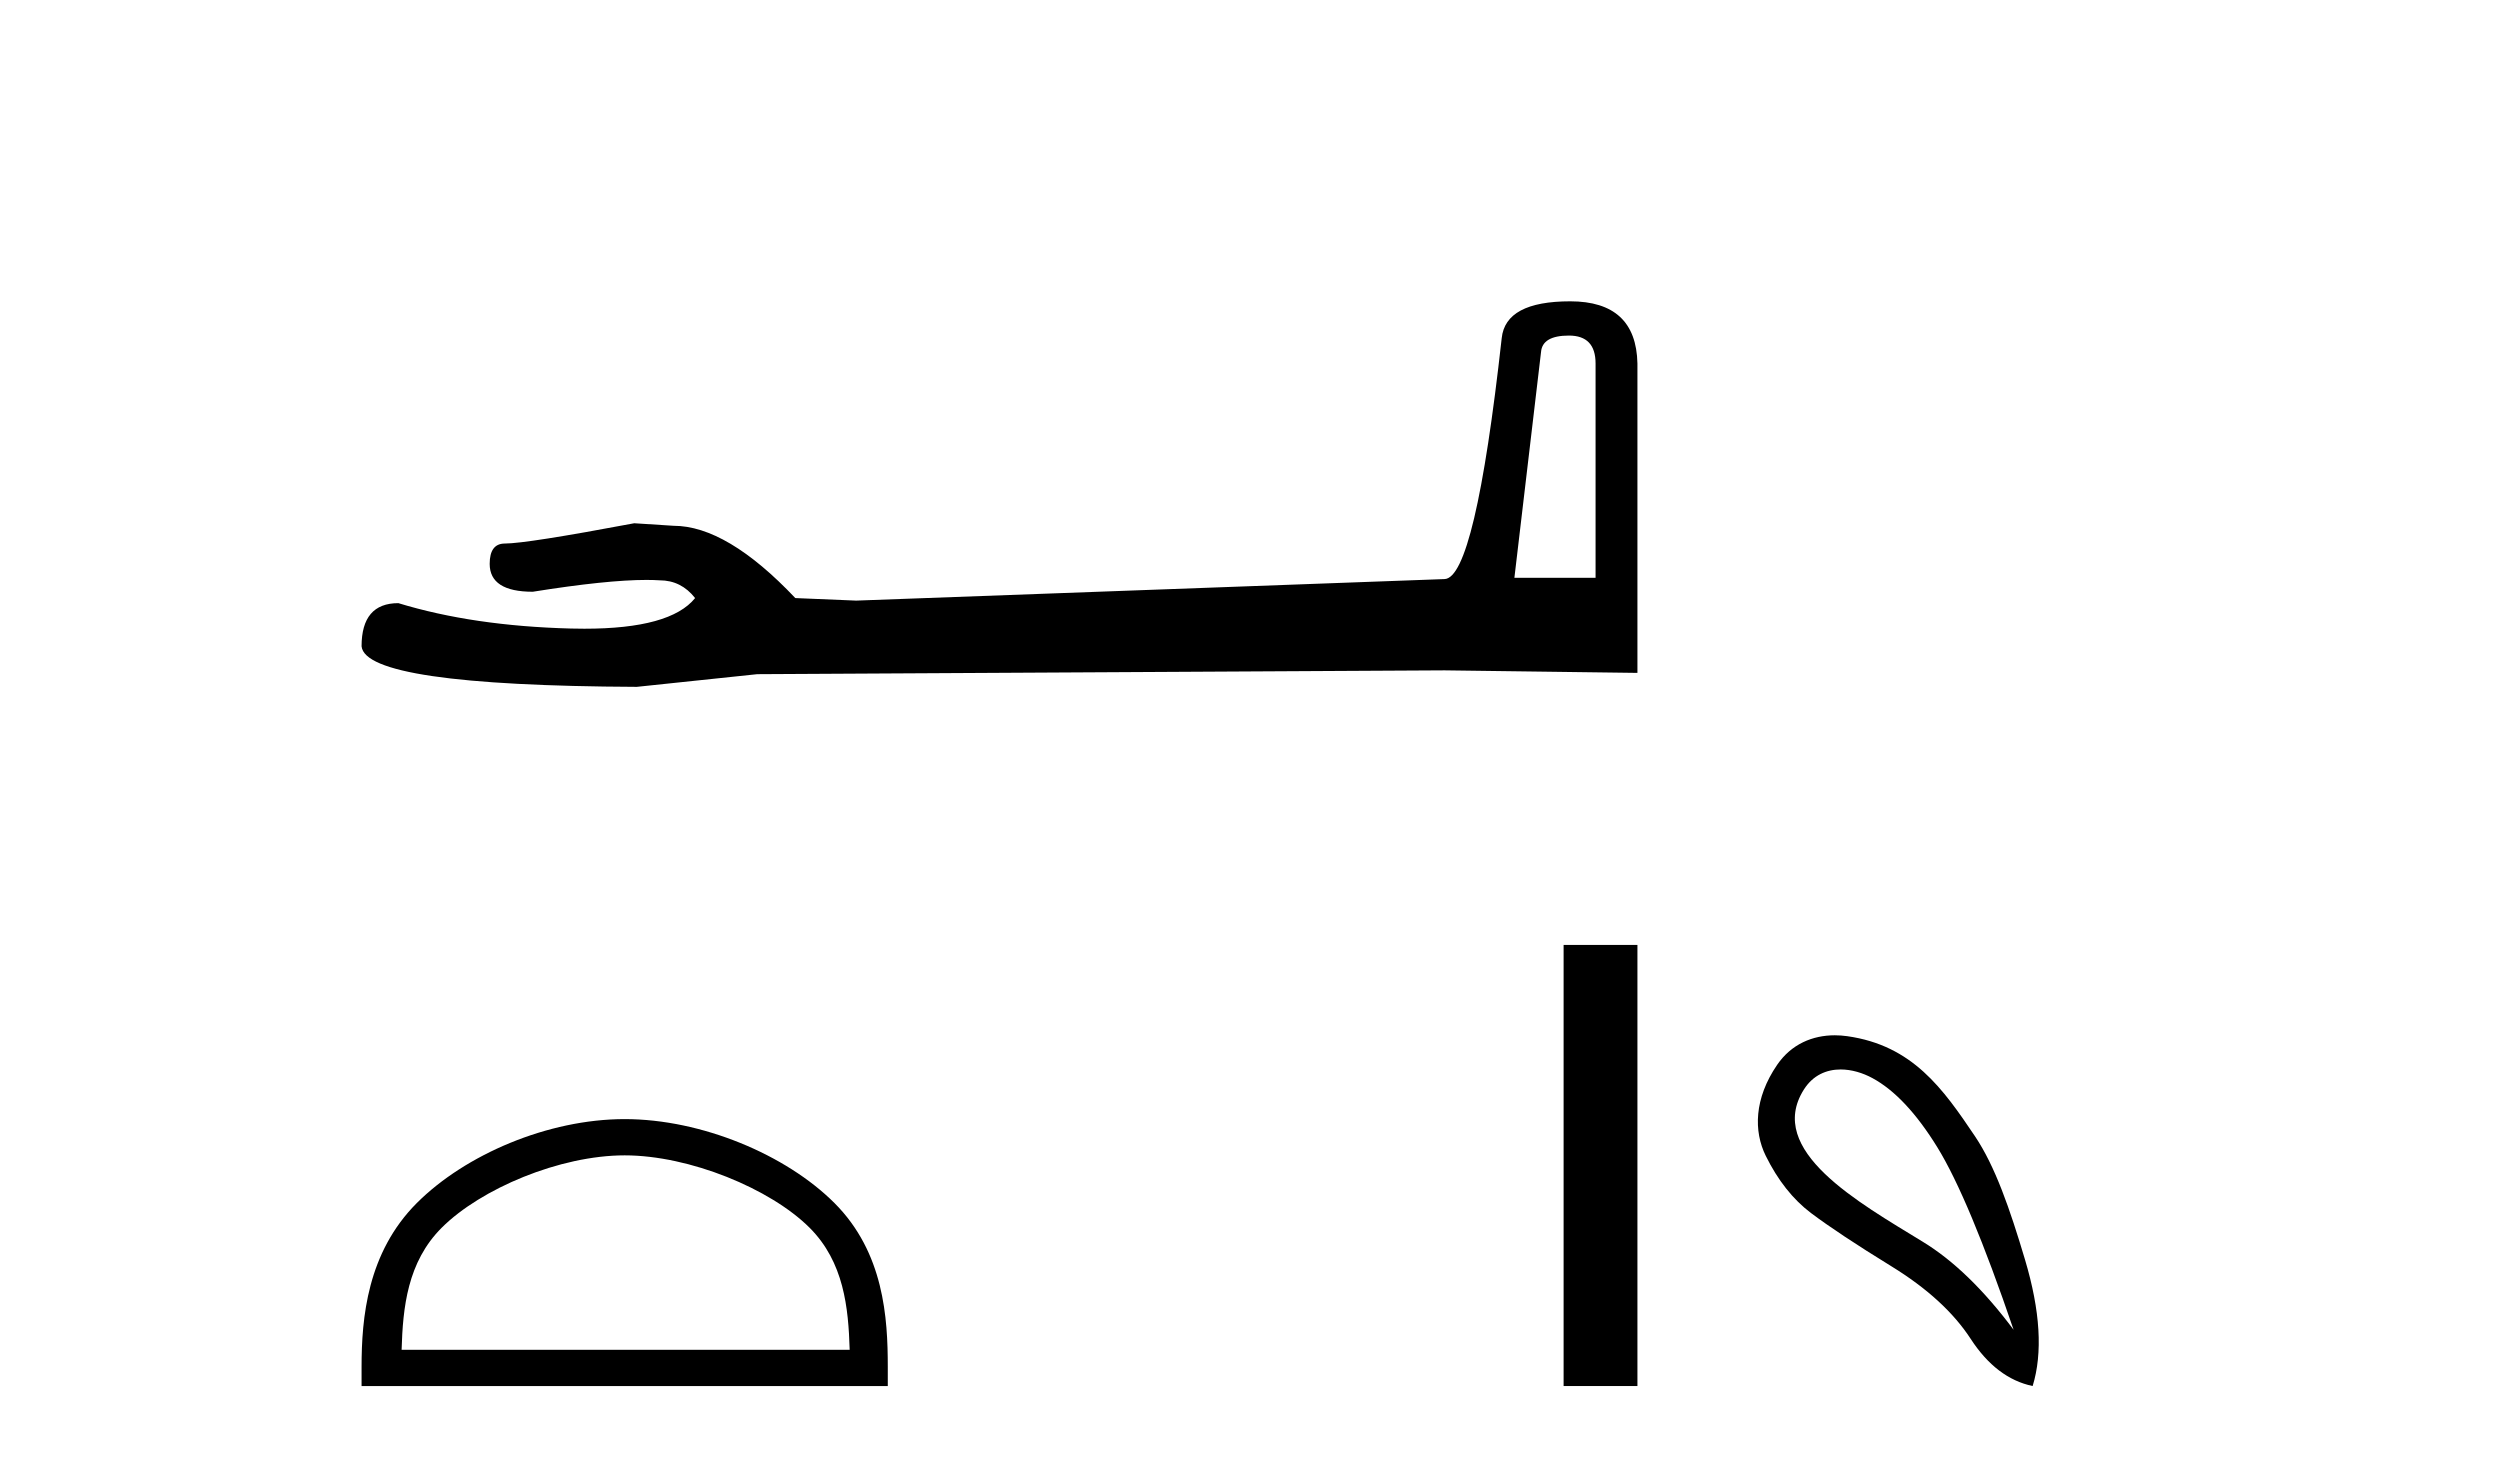 <?xml version='1.0' encoding='UTF-8' standalone='yes'?><svg xmlns='http://www.w3.org/2000/svg' xmlns:xlink='http://www.w3.org/1999/xlink' width='70.0' height='41.0' ><path d='M 43.93 9.396 Q 44.676 9.396 44.676 10.177 L 44.676 16.178 L 42.403 16.178 L 43.149 9.857 Q 43.185 9.396 43.93 9.396 ZM 43.966 8.437 Q 42.155 8.437 42.048 9.467 Q 41.303 16.178 40.45 16.214 L 23.973 16.817 L 22.269 16.746 Q 20.351 14.722 18.86 14.722 Q 18.327 14.687 17.759 14.651 Q 14.741 15.219 14.137 15.219 Q 13.711 15.219 13.711 15.788 Q 13.711 16.569 14.918 16.569 Q 16.991 16.238 18.099 16.238 Q 18.3 16.238 18.469 16.249 Q 19.073 16.249 19.463 16.746 Q 18.771 17.604 16.364 17.604 Q 16.179 17.604 15.983 17.599 Q 13.249 17.528 11.154 16.888 Q 10.124 16.888 10.124 18.096 Q 10.231 19.197 17.83 19.232 L 21.203 18.877 L 40.45 18.77 L 45.848 18.841 L 45.848 10.177 Q 45.812 8.437 43.966 8.437 Z' style='fill:#000000;stroke:none' /><path d='M 17.491 32.35 C 19.304 32.35 21.572 33.281 22.67 34.378 C 23.63 35.339 23.755 36.612 23.791 37.795 L 11.245 37.795 C 11.28 36.612 11.406 35.339 12.366 34.378 C 13.464 33.281 15.679 32.35 17.491 32.35 ZM 17.491 31.335 C 15.341 31.335 13.028 32.329 11.672 33.684 C 10.282 35.075 10.124 36.906 10.124 38.275 L 10.124 38.809 L 24.858 38.809 L 24.858 38.275 C 24.858 36.906 24.754 35.075 23.364 33.684 C 22.008 32.329 19.641 31.335 17.491 31.335 Z' style='fill:#000000;stroke:none' /><path d='M 43.781 26.458 L 43.781 38.809 L 45.848 38.809 L 45.848 26.458 Z' style='fill:#000000;stroke:none' /><path d='M 51.538 29.945 C 51.844 29.945 52.158 30.04 52.43 30.188 C 53.053 30.526 53.658 31.171 54.245 32.123 C 54.832 33.075 55.544 34.779 56.381 37.234 C 55.544 36.113 54.695 35.29 53.831 34.765 C 52.039 33.667 49.431 32.214 50.508 30.508 C 50.764 30.103 51.144 29.945 51.538 29.945 ZM 51.375 28.988 C 50.756 28.988 50.16 29.232 49.761 29.814 C 49.113 30.76 49.102 31.678 49.441 32.363 C 49.779 33.048 50.201 33.582 50.708 33.965 C 51.216 34.347 51.967 34.846 52.964 35.459 C 53.961 36.073 54.699 36.75 55.179 37.488 C 55.66 38.227 56.238 38.667 56.914 38.809 C 57.199 37.884 57.128 36.705 56.701 35.273 C 56.274 33.84 55.862 32.653 55.3 31.816 C 54.405 30.485 53.553 29.272 51.723 29.013 C 51.607 28.997 51.49 28.988 51.375 28.988 Z' style='fill:#000000;stroke:none' /></svg>